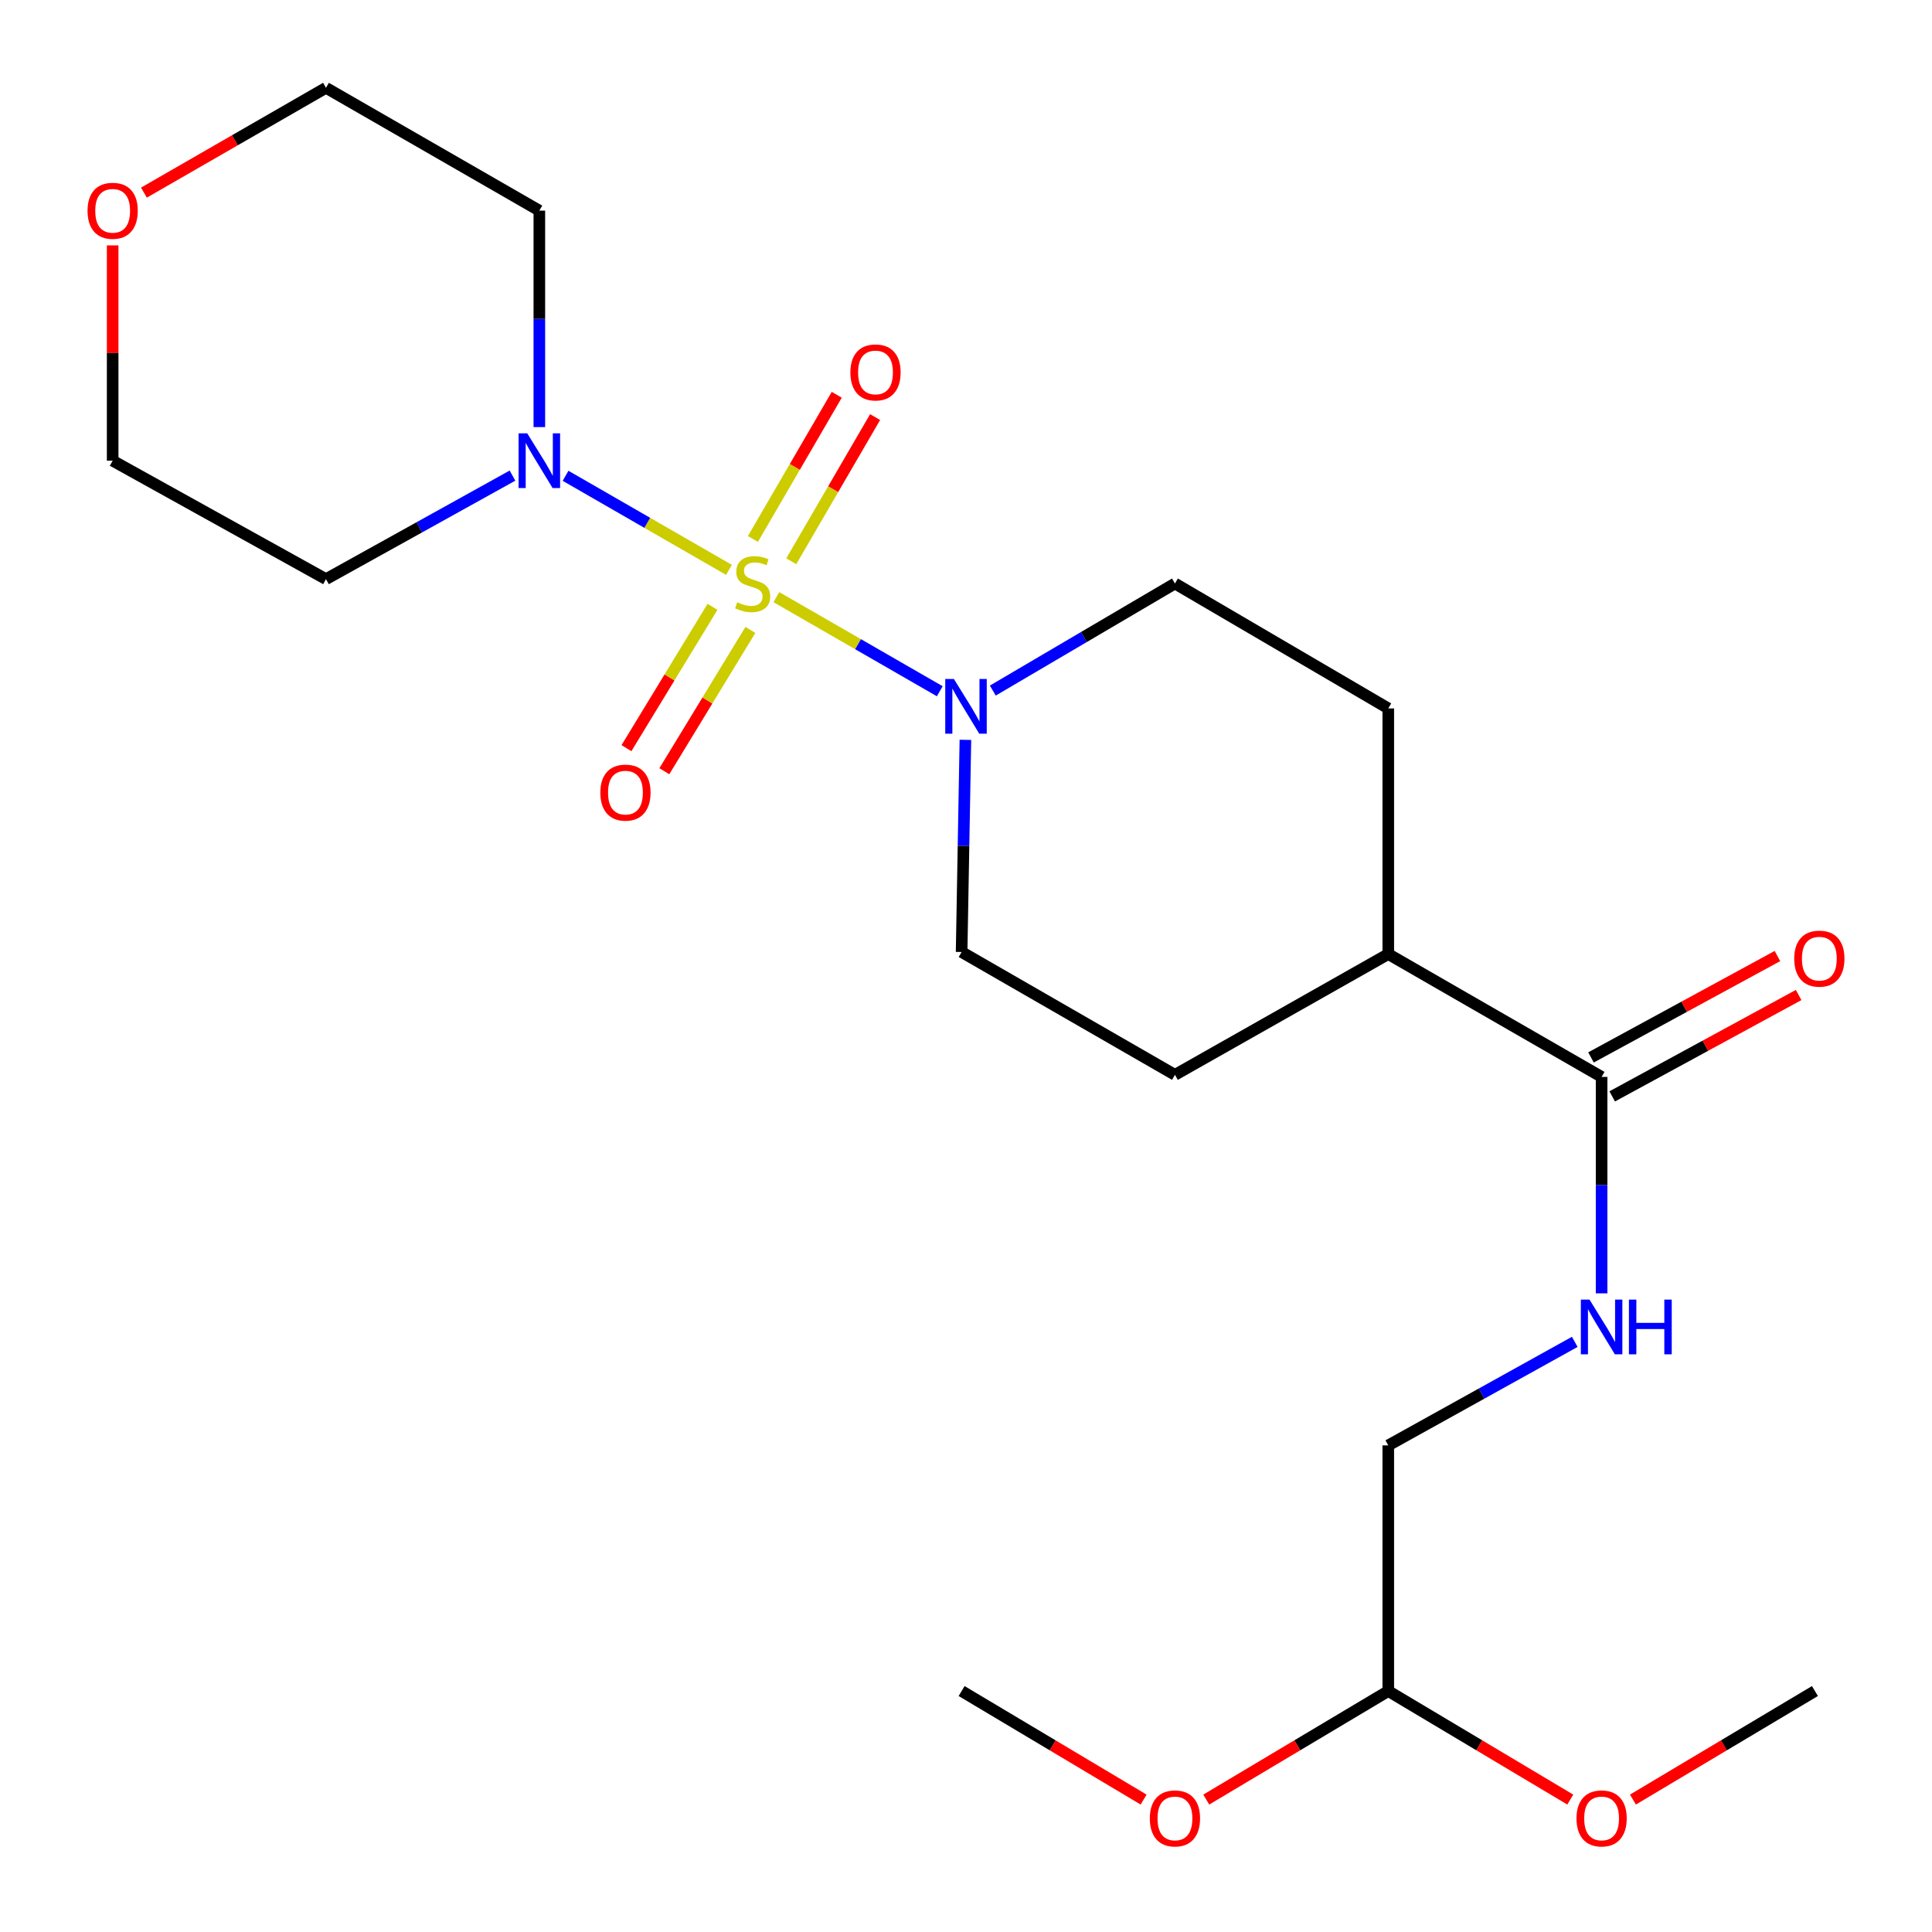 <?xml version='1.0' encoding='iso-8859-1'?>
<svg version='1.1' baseProfile='full'
              xmlns='http://www.w3.org/2000/svg'
                      xmlns:rdkit='http://www.rdkit.org/xml'
                      xmlns:xlink='http://www.w3.org/1999/xlink'
                  xml:space='preserve'
width='1000px' height='1000px' viewBox='0 0 1000 1000'>
<!-- END OF HEADER -->
<rect style='opacity:1.0;fill:#FFFFFF;stroke:none' width='1000' height='1000' x='0' y='0'> </rect>
<path class='bond-0' d='M 401.846,309.086 L 444.137,333.436' style='fill:none;fill-rule:evenodd;stroke:#CCCC00;stroke-width:6px;stroke-linecap:butt;stroke-linejoin:miter;stroke-opacity:1' />
<path class='bond-0' d='M 444.137,333.436 L 486.428,357.787' style='fill:none;fill-rule:evenodd;stroke:#0000FF;stroke-width:6px;stroke-linecap:butt;stroke-linejoin:miter;stroke-opacity:1' />
<path class='bond-1' d='M 377.316,294.963 L 335.024,270.617' style='fill:none;fill-rule:evenodd;stroke:#CCCC00;stroke-width:6px;stroke-linecap:butt;stroke-linejoin:miter;stroke-opacity:1' />
<path class='bond-1' d='M 335.024,270.617 L 292.733,246.271' style='fill:none;fill-rule:evenodd;stroke:#0000FF;stroke-width:6px;stroke-linecap:butt;stroke-linejoin:miter;stroke-opacity:1' />
<path class='bond-3' d='M 409.555,290.513 L 431.254,253.197' style='fill:none;fill-rule:evenodd;stroke:#CCCC00;stroke-width:6px;stroke-linecap:butt;stroke-linejoin:miter;stroke-opacity:1' />
<path class='bond-3' d='M 431.254,253.197 L 452.952,215.882' style='fill:none;fill-rule:evenodd;stroke:#FF0000;stroke-width:6px;stroke-linecap:butt;stroke-linejoin:miter;stroke-opacity:1' />
<path class='bond-3' d='M 389.705,278.97 L 411.404,241.655' style='fill:none;fill-rule:evenodd;stroke:#CCCC00;stroke-width:6px;stroke-linecap:butt;stroke-linejoin:miter;stroke-opacity:1' />
<path class='bond-3' d='M 411.404,241.655 L 433.103,204.339' style='fill:none;fill-rule:evenodd;stroke:#FF0000;stroke-width:6px;stroke-linecap:butt;stroke-linejoin:miter;stroke-opacity:1' />
<path class='bond-4' d='M 368.787,314.098 L 346.519,350.671' style='fill:none;fill-rule:evenodd;stroke:#CCCC00;stroke-width:6px;stroke-linecap:butt;stroke-linejoin:miter;stroke-opacity:1' />
<path class='bond-4' d='M 346.519,350.671 L 324.251,387.244' style='fill:none;fill-rule:evenodd;stroke:#FF0000;stroke-width:6px;stroke-linecap:butt;stroke-linejoin:miter;stroke-opacity:1' />
<path class='bond-4' d='M 388.4,326.039 L 366.131,362.612' style='fill:none;fill-rule:evenodd;stroke:#CCCC00;stroke-width:6px;stroke-linecap:butt;stroke-linejoin:miter;stroke-opacity:1' />
<path class='bond-4' d='M 366.131,362.612 L 343.863,399.185' style='fill:none;fill-rule:evenodd;stroke:#FF0000;stroke-width:6px;stroke-linecap:butt;stroke-linejoin:miter;stroke-opacity:1' />
<path class='bond-6' d='M 499.69,382.941 L 498.71,437.849' style='fill:none;fill-rule:evenodd;stroke:#0000FF;stroke-width:6px;stroke-linecap:butt;stroke-linejoin:miter;stroke-opacity:1' />
<path class='bond-6' d='M 498.71,437.849 L 497.729,492.757' style='fill:none;fill-rule:evenodd;stroke:#000000;stroke-width:6px;stroke-linecap:butt;stroke-linejoin:miter;stroke-opacity:1' />
<path class='bond-7' d='M 513.876,357.444 L 561.012,329.733' style='fill:none;fill-rule:evenodd;stroke:#0000FF;stroke-width:6px;stroke-linecap:butt;stroke-linejoin:miter;stroke-opacity:1' />
<path class='bond-7' d='M 561.012,329.733 L 608.148,302.023' style='fill:none;fill-rule:evenodd;stroke:#000000;stroke-width:6px;stroke-linecap:butt;stroke-linejoin:miter;stroke-opacity:1' />
<path class='bond-13' d='M 279.162,221.062 L 279.162,165.041' style='fill:none;fill-rule:evenodd;stroke:#0000FF;stroke-width:6px;stroke-linecap:butt;stroke-linejoin:miter;stroke-opacity:1' />
<path class='bond-13' d='M 279.162,165.041 L 279.162,109.02' style='fill:none;fill-rule:evenodd;stroke:#000000;stroke-width:6px;stroke-linecap:butt;stroke-linejoin:miter;stroke-opacity:1' />
<path class='bond-14' d='M 265.264,246.172 L 216.997,272.962' style='fill:none;fill-rule:evenodd;stroke:#0000FF;stroke-width:6px;stroke-linecap:butt;stroke-linejoin:miter;stroke-opacity:1' />
<path class='bond-14' d='M 216.997,272.962 L 168.73,299.753' style='fill:none;fill-rule:evenodd;stroke:#000000;stroke-width:6px;stroke-linecap:butt;stroke-linejoin:miter;stroke-opacity:1' />
<path class='bond-2' d='M 828.987,557.406 L 718.568,493.828' style='fill:none;fill-rule:evenodd;stroke:#000000;stroke-width:6px;stroke-linecap:butt;stroke-linejoin:miter;stroke-opacity:1' />
<path class='bond-5' d='M 828.987,557.406 L 828.987,613.421' style='fill:none;fill-rule:evenodd;stroke:#000000;stroke-width:6px;stroke-linecap:butt;stroke-linejoin:miter;stroke-opacity:1' />
<path class='bond-5' d='M 828.987,613.421 L 828.987,669.436' style='fill:none;fill-rule:evenodd;stroke:#0000FF;stroke-width:6px;stroke-linecap:butt;stroke-linejoin:miter;stroke-opacity:1' />
<path class='bond-9' d='M 834.472,567.491 L 882.72,541.252' style='fill:none;fill-rule:evenodd;stroke:#000000;stroke-width:6px;stroke-linecap:butt;stroke-linejoin:miter;stroke-opacity:1' />
<path class='bond-9' d='M 882.72,541.252 L 930.967,515.012' style='fill:none;fill-rule:evenodd;stroke:#FF0000;stroke-width:6px;stroke-linecap:butt;stroke-linejoin:miter;stroke-opacity:1' />
<path class='bond-9' d='M 823.502,547.32 L 871.749,521.08' style='fill:none;fill-rule:evenodd;stroke:#000000;stroke-width:6px;stroke-linecap:butt;stroke-linejoin:miter;stroke-opacity:1' />
<path class='bond-9' d='M 871.749,521.08 L 919.997,494.84' style='fill:none;fill-rule:evenodd;stroke:#FF0000;stroke-width:6px;stroke-linecap:butt;stroke-linejoin:miter;stroke-opacity:1' />
<path class='bond-16' d='M 815.089,694.546 L 766.829,721.336' style='fill:none;fill-rule:evenodd;stroke:#0000FF;stroke-width:6px;stroke-linecap:butt;stroke-linejoin:miter;stroke-opacity:1' />
<path class='bond-16' d='M 766.829,721.336 L 718.568,748.126' style='fill:none;fill-rule:evenodd;stroke:#000000;stroke-width:6px;stroke-linecap:butt;stroke-linejoin:miter;stroke-opacity:1' />
<path class='bond-10' d='M 497.729,492.757 L 608.148,556.334' style='fill:none;fill-rule:evenodd;stroke:#000000;stroke-width:6px;stroke-linecap:butt;stroke-linejoin:miter;stroke-opacity:1' />
<path class='bond-11' d='M 608.148,302.023 L 718.568,366.673' style='fill:none;fill-rule:evenodd;stroke:#000000;stroke-width:6px;stroke-linecap:butt;stroke-linejoin:miter;stroke-opacity:1' />
<path class='bond-8' d='M 718.568,493.828 L 718.568,366.673' style='fill:none;fill-rule:evenodd;stroke:#000000;stroke-width:6px;stroke-linecap:butt;stroke-linejoin:miter;stroke-opacity:1' />
<path class='bond-24' d='M 718.568,493.828 L 608.148,556.334' style='fill:none;fill-rule:evenodd;stroke:#000000;stroke-width:6px;stroke-linecap:butt;stroke-linejoin:miter;stroke-opacity:1' />
<path class='bond-12' d='M 58.311,127.015 L 58.311,182.737' style='fill:none;fill-rule:evenodd;stroke:#FF0000;stroke-width:6px;stroke-linecap:butt;stroke-linejoin:miter;stroke-opacity:1' />
<path class='bond-12' d='M 58.311,182.737 L 58.311,238.458' style='fill:none;fill-rule:evenodd;stroke:#000000;stroke-width:6px;stroke-linecap:butt;stroke-linejoin:miter;stroke-opacity:1' />
<path class='bond-23' d='M 74.496,99.702 L 121.613,72.578' style='fill:none;fill-rule:evenodd;stroke:#FF0000;stroke-width:6px;stroke-linecap:butt;stroke-linejoin:miter;stroke-opacity:1' />
<path class='bond-23' d='M 121.613,72.578 L 168.73,45.455' style='fill:none;fill-rule:evenodd;stroke:#000000;stroke-width:6px;stroke-linecap:butt;stroke-linejoin:miter;stroke-opacity:1' />
<path class='bond-19' d='M 279.162,109.02 L 168.73,45.455' style='fill:none;fill-rule:evenodd;stroke:#000000;stroke-width:6px;stroke-linecap:butt;stroke-linejoin:miter;stroke-opacity:1' />
<path class='bond-20' d='M 168.73,299.753 L 58.311,238.458' style='fill:none;fill-rule:evenodd;stroke:#000000;stroke-width:6px;stroke-linecap:butt;stroke-linejoin:miter;stroke-opacity:1' />
<path class='bond-15' d='M 718.568,875.282 L 718.568,748.126' style='fill:none;fill-rule:evenodd;stroke:#000000;stroke-width:6px;stroke-linecap:butt;stroke-linejoin:miter;stroke-opacity:1' />
<path class='bond-17' d='M 718.568,875.282 L 671.465,903.371' style='fill:none;fill-rule:evenodd;stroke:#000000;stroke-width:6px;stroke-linecap:butt;stroke-linejoin:miter;stroke-opacity:1' />
<path class='bond-17' d='M 671.465,903.371 L 624.363,931.461' style='fill:none;fill-rule:evenodd;stroke:#FF0000;stroke-width:6px;stroke-linecap:butt;stroke-linejoin:miter;stroke-opacity:1' />
<path class='bond-18' d='M 718.568,875.282 L 765.67,903.371' style='fill:none;fill-rule:evenodd;stroke:#000000;stroke-width:6px;stroke-linecap:butt;stroke-linejoin:miter;stroke-opacity:1' />
<path class='bond-18' d='M 765.67,903.371 L 812.773,931.461' style='fill:none;fill-rule:evenodd;stroke:#FF0000;stroke-width:6px;stroke-linecap:butt;stroke-linejoin:miter;stroke-opacity:1' />
<path class='bond-21' d='M 591.934,931.461 L 544.832,903.371' style='fill:none;fill-rule:evenodd;stroke:#FF0000;stroke-width:6px;stroke-linecap:butt;stroke-linejoin:miter;stroke-opacity:1' />
<path class='bond-21' d='M 544.832,903.371 L 497.729,875.282' style='fill:none;fill-rule:evenodd;stroke:#000000;stroke-width:6px;stroke-linecap:butt;stroke-linejoin:miter;stroke-opacity:1' />
<path class='bond-22' d='M 845.201,931.461 L 892.303,903.371' style='fill:none;fill-rule:evenodd;stroke:#FF0000;stroke-width:6px;stroke-linecap:butt;stroke-linejoin:miter;stroke-opacity:1' />
<path class='bond-22' d='M 892.303,903.371 L 939.406,875.282' style='fill:none;fill-rule:evenodd;stroke:#000000;stroke-width:6px;stroke-linecap:butt;stroke-linejoin:miter;stroke-opacity:1' />
<path  class='atom-0' d='M 381.581 311.743
Q 381.901 311.863, 383.221 312.423
Q 384.541 312.983, 385.981 313.343
Q 387.461 313.663, 388.901 313.663
Q 391.581 313.663, 393.141 312.383
Q 394.701 311.063, 394.701 308.783
Q 394.701 307.223, 393.901 306.263
Q 393.141 305.303, 391.941 304.783
Q 390.741 304.263, 388.741 303.663
Q 386.221 302.903, 384.701 302.183
Q 383.221 301.463, 382.141 299.943
Q 381.101 298.423, 381.101 295.863
Q 381.101 292.303, 383.501 290.103
Q 385.941 287.903, 390.741 287.903
Q 394.021 287.903, 397.741 289.463
L 396.821 292.543
Q 393.421 291.143, 390.861 291.143
Q 388.101 291.143, 386.581 292.303
Q 385.061 293.423, 385.101 295.383
Q 385.101 296.903, 385.861 297.823
Q 386.661 298.743, 387.781 299.263
Q 388.941 299.783, 390.861 300.383
Q 393.421 301.183, 394.941 301.983
Q 396.461 302.783, 397.541 304.423
Q 398.661 306.023, 398.661 308.783
Q 398.661 312.703, 396.021 314.823
Q 393.421 316.903, 389.061 316.903
Q 386.541 316.903, 384.621 316.343
Q 382.741 315.823, 380.501 314.903
L 381.581 311.743
' fill='#CCCC00'/>
<path  class='atom-1' d='M 493.74 351.441
L 503.02 366.441
Q 503.94 367.921, 505.42 370.601
Q 506.9 373.281, 506.98 373.441
L 506.98 351.441
L 510.74 351.441
L 510.74 379.761
L 506.86 379.761
L 496.9 363.361
Q 495.74 361.441, 494.5 359.241
Q 493.3 357.041, 492.94 356.361
L 492.94 379.761
L 489.26 379.761
L 489.26 351.441
L 493.74 351.441
' fill='#0000FF'/>
<path  class='atom-2' d='M 272.902 224.298
L 282.182 239.298
Q 283.102 240.778, 284.582 243.458
Q 286.062 246.138, 286.142 246.298
L 286.142 224.298
L 289.902 224.298
L 289.902 252.618
L 286.022 252.618
L 276.062 236.218
Q 274.902 234.298, 273.662 232.098
Q 272.462 229.898, 272.102 229.218
L 272.102 252.618
L 268.422 252.618
L 268.422 224.298
L 272.902 224.298
' fill='#0000FF'/>
<path  class='atom-4' d='M 440.159 192.769
Q 440.159 185.969, 443.519 182.169
Q 446.879 178.369, 453.159 178.369
Q 459.439 178.369, 462.799 182.169
Q 466.159 185.969, 466.159 192.769
Q 466.159 199.649, 462.759 203.569
Q 459.359 207.449, 453.159 207.449
Q 446.919 207.449, 443.519 203.569
Q 440.159 199.689, 440.159 192.769
M 453.159 204.249
Q 457.479 204.249, 459.799 201.369
Q 462.159 198.449, 462.159 192.769
Q 462.159 187.209, 459.799 184.409
Q 457.479 181.569, 453.159 181.569
Q 448.839 181.569, 446.479 184.369
Q 444.159 187.169, 444.159 192.769
Q 444.159 198.489, 446.479 201.369
Q 448.839 204.249, 453.159 204.249
' fill='#FF0000'/>
<path  class='atom-5' d='M 310.733 410.252
Q 310.733 403.452, 314.093 399.652
Q 317.453 395.852, 323.733 395.852
Q 330.013 395.852, 333.373 399.652
Q 336.733 403.452, 336.733 410.252
Q 336.733 417.132, 333.333 421.052
Q 329.933 424.932, 323.733 424.932
Q 317.493 424.932, 314.093 421.052
Q 310.733 417.172, 310.733 410.252
M 323.733 421.732
Q 328.053 421.732, 330.373 418.852
Q 332.733 415.932, 332.733 410.252
Q 332.733 404.692, 330.373 401.892
Q 328.053 399.052, 323.733 399.052
Q 319.413 399.052, 317.053 401.852
Q 314.733 404.652, 314.733 410.252
Q 314.733 415.972, 317.053 418.852
Q 319.413 421.732, 323.733 421.732
' fill='#FF0000'/>
<path  class='atom-6' d='M 822.727 672.672
L 832.007 687.672
Q 832.927 689.152, 834.407 691.832
Q 835.887 694.512, 835.967 694.672
L 835.967 672.672
L 839.727 672.672
L 839.727 700.992
L 835.847 700.992
L 825.887 684.592
Q 824.727 682.672, 823.487 680.472
Q 822.287 678.272, 821.927 677.592
L 821.927 700.992
L 818.247 700.992
L 818.247 672.672
L 822.727 672.672
' fill='#0000FF'/>
<path  class='atom-6' d='M 843.127 672.672
L 846.967 672.672
L 846.967 684.712
L 861.447 684.712
L 861.447 672.672
L 865.287 672.672
L 865.287 700.992
L 861.447 700.992
L 861.447 687.912
L 846.967 687.912
L 846.967 700.992
L 843.127 700.992
L 843.127 672.672
' fill='#0000FF'/>
<path  class='atom-10' d='M 928.689 496.192
Q 928.689 489.392, 932.049 485.592
Q 935.409 481.792, 941.689 481.792
Q 947.969 481.792, 951.329 485.592
Q 954.689 489.392, 954.689 496.192
Q 954.689 503.072, 951.289 506.992
Q 947.889 510.872, 941.689 510.872
Q 935.449 510.872, 932.049 506.992
Q 928.689 503.112, 928.689 496.192
M 941.689 507.672
Q 946.009 507.672, 948.329 504.792
Q 950.689 501.872, 950.689 496.192
Q 950.689 490.632, 948.329 487.832
Q 946.009 484.992, 941.689 484.992
Q 937.369 484.992, 935.009 487.792
Q 932.689 490.592, 932.689 496.192
Q 932.689 501.912, 935.009 504.792
Q 937.369 507.672, 941.689 507.672
' fill='#FF0000'/>
<path  class='atom-13' d='M 45.311 109.1
Q 45.311 102.3, 48.671 98.499
Q 52.031 94.7, 58.311 94.7
Q 64.591 94.7, 67.951 98.499
Q 71.311 102.3, 71.311 109.1
Q 71.311 115.98, 67.911 119.9
Q 64.511 123.78, 58.311 123.78
Q 52.071 123.78, 48.671 119.9
Q 45.311 116.02, 45.311 109.1
M 58.311 120.58
Q 62.631 120.58, 64.951 117.7
Q 67.311 114.78, 67.311 109.1
Q 67.311 103.54, 64.951 100.74
Q 62.631 97.9, 58.311 97.9
Q 53.991 97.9, 51.631 100.7
Q 49.311 103.5, 49.311 109.1
Q 49.311 114.82, 51.631 117.7
Q 53.991 120.58, 58.311 120.58
' fill='#FF0000'/>
<path  class='atom-18' d='M 595.148 941.21
Q 595.148 934.41, 598.508 930.61
Q 601.868 926.81, 608.148 926.81
Q 614.428 926.81, 617.788 930.61
Q 621.148 934.41, 621.148 941.21
Q 621.148 948.09, 617.748 952.01
Q 614.348 955.89, 608.148 955.89
Q 601.908 955.89, 598.508 952.01
Q 595.148 948.13, 595.148 941.21
M 608.148 952.69
Q 612.468 952.69, 614.788 949.81
Q 617.148 946.89, 617.148 941.21
Q 617.148 935.65, 614.788 932.85
Q 612.468 930.01, 608.148 930.01
Q 603.828 930.01, 601.468 932.81
Q 599.148 935.61, 599.148 941.21
Q 599.148 946.93, 601.468 949.81
Q 603.828 952.69, 608.148 952.69
' fill='#FF0000'/>
<path  class='atom-19' d='M 815.987 941.21
Q 815.987 934.41, 819.347 930.61
Q 822.707 926.81, 828.987 926.81
Q 835.267 926.81, 838.627 930.61
Q 841.987 934.41, 841.987 941.21
Q 841.987 948.09, 838.587 952.01
Q 835.187 955.89, 828.987 955.89
Q 822.747 955.89, 819.347 952.01
Q 815.987 948.13, 815.987 941.21
M 828.987 952.69
Q 833.307 952.69, 835.627 949.81
Q 837.987 946.89, 837.987 941.21
Q 837.987 935.65, 835.627 932.85
Q 833.307 930.01, 828.987 930.01
Q 824.667 930.01, 822.307 932.81
Q 819.987 935.61, 819.987 941.21
Q 819.987 946.93, 822.307 949.81
Q 824.667 952.69, 828.987 952.69
' fill='#FF0000'/>
</svg>
